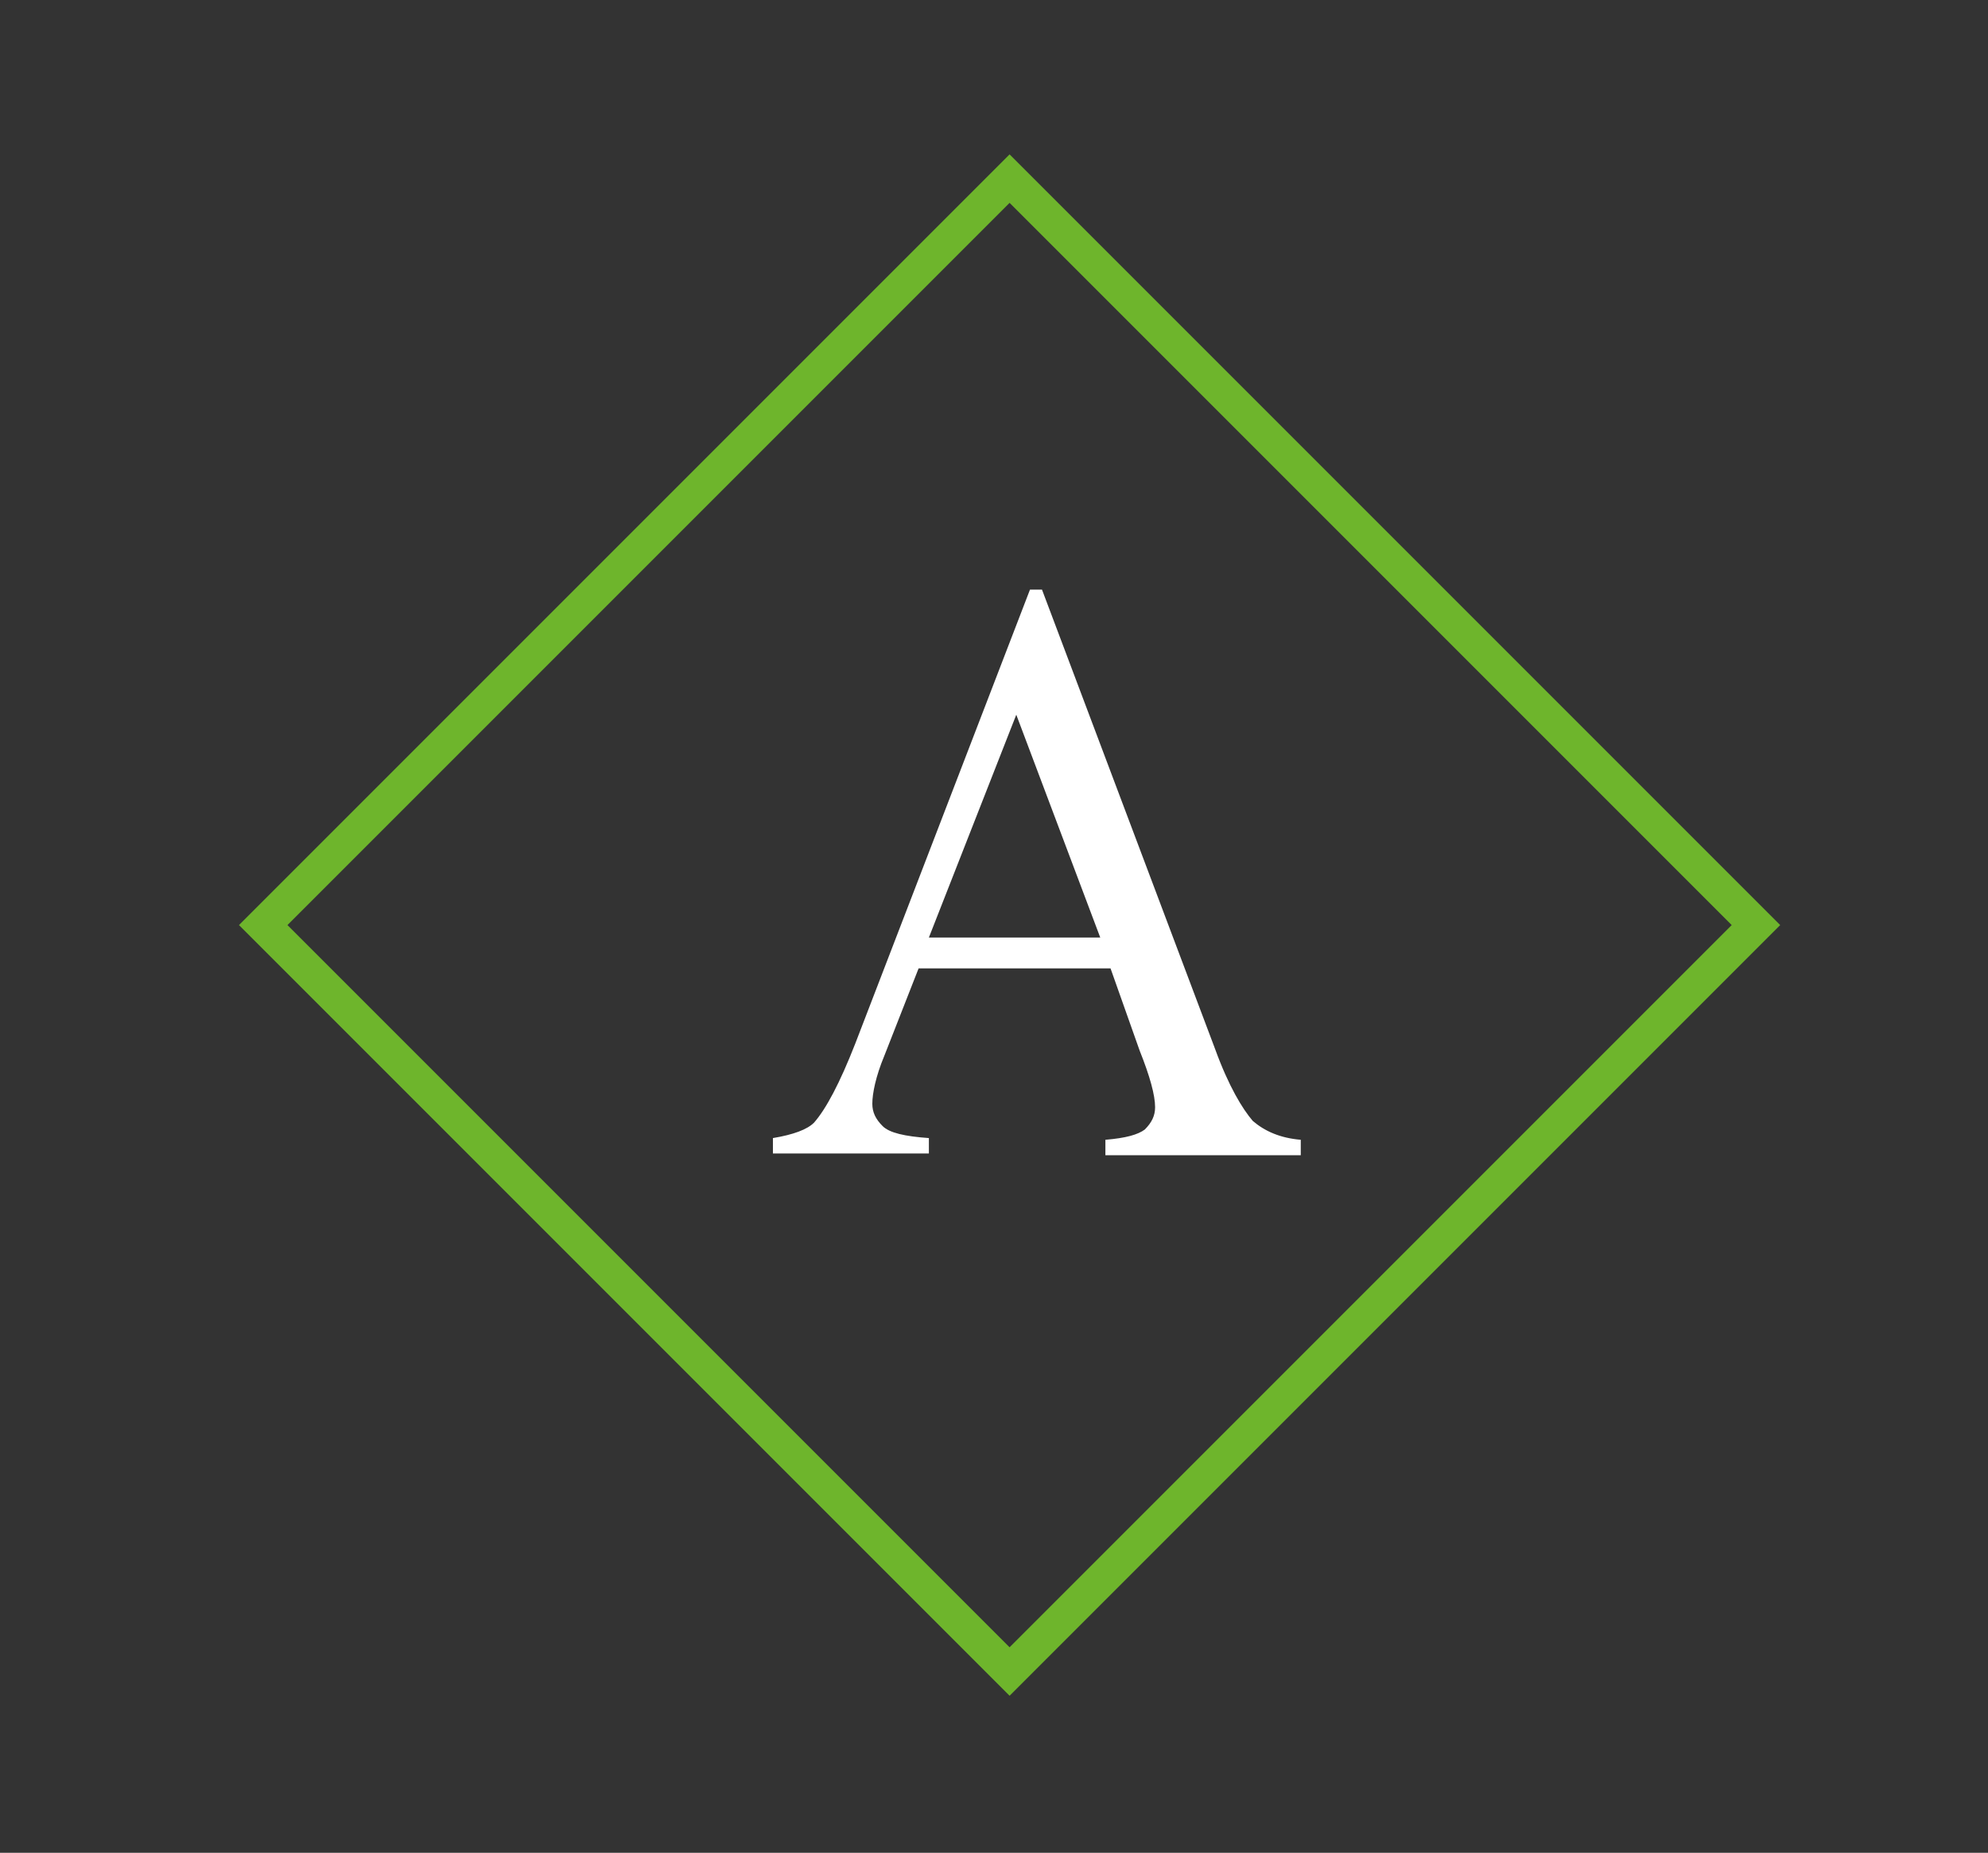 <?xml version="1.0" encoding="utf-8"?>
<!-- Generator: Adobe Illustrator 25.0.1, SVG Export Plug-In . SVG Version: 6.00 Build 0)  -->
<svg version="1.1" id="Livello_1" xmlns="http://www.w3.org/2000/svg" xmlns:xlink="http://www.w3.org/1999/xlink" x="0px" y="0px"
	 viewBox="0 0 116 108.1" style="enable-background:new 0 0 116 108.1;" xml:space="preserve">
<rect x="0" y="0" width="116" height="108.1" fill="#333333" stroke="none"/>
<style type="text/css">
	.st0{fill:none;stroke:#6EB52C;stroke-width:2;stroke-miterlimit:10;}
	.st1{fill:#FFFFFF;}
</style>
<g>
	<g>
		<defs>
			<rect id="SVGID_1_" x="-1704.8" y="-3994.9" width="2382.4" height="1684.5"/>
		</defs>
		<clipPath id="SVGID_2_">
			<use xlink:href="#SVGID_1_"  style="overflow:visible;"/>
		</clipPath>
	</g>
</g>
<g>
	
		<rect x="28.1" y="23.2" transform="matrix(0.707 -0.707 0.707 0.707 -20.911 57.437)" class="st0" width="61.6" height="61.6"/>
	<path class="st1" d="M64.8,56.5H53.6l-2,5.1c-0.5,1.2-0.7,2.2-0.7,2.8c0,0.5,0.2,0.9,0.6,1.3c0.4,0.4,1.3,0.6,2.7,0.7v0.9h-9.1
		v-0.9c1.2-0.2,2-0.5,2.4-0.9c0.7-0.8,1.5-2.3,2.4-4.6l10.2-26.5h0.7l10.1,26.8c0.8,2.2,1.6,3.5,2.2,4.2c0.7,0.6,1.6,1,2.8,1.1v0.9
		H64.5v-0.9c1.2-0.1,1.9-0.3,2.3-0.6c0.4-0.4,0.6-0.8,0.6-1.3c0-0.7-0.3-1.8-0.9-3.3L64.8,56.5z M64.2,54.7l-4.9-13l-5.1,13H64.2z"
		/>
</g>
</svg>
